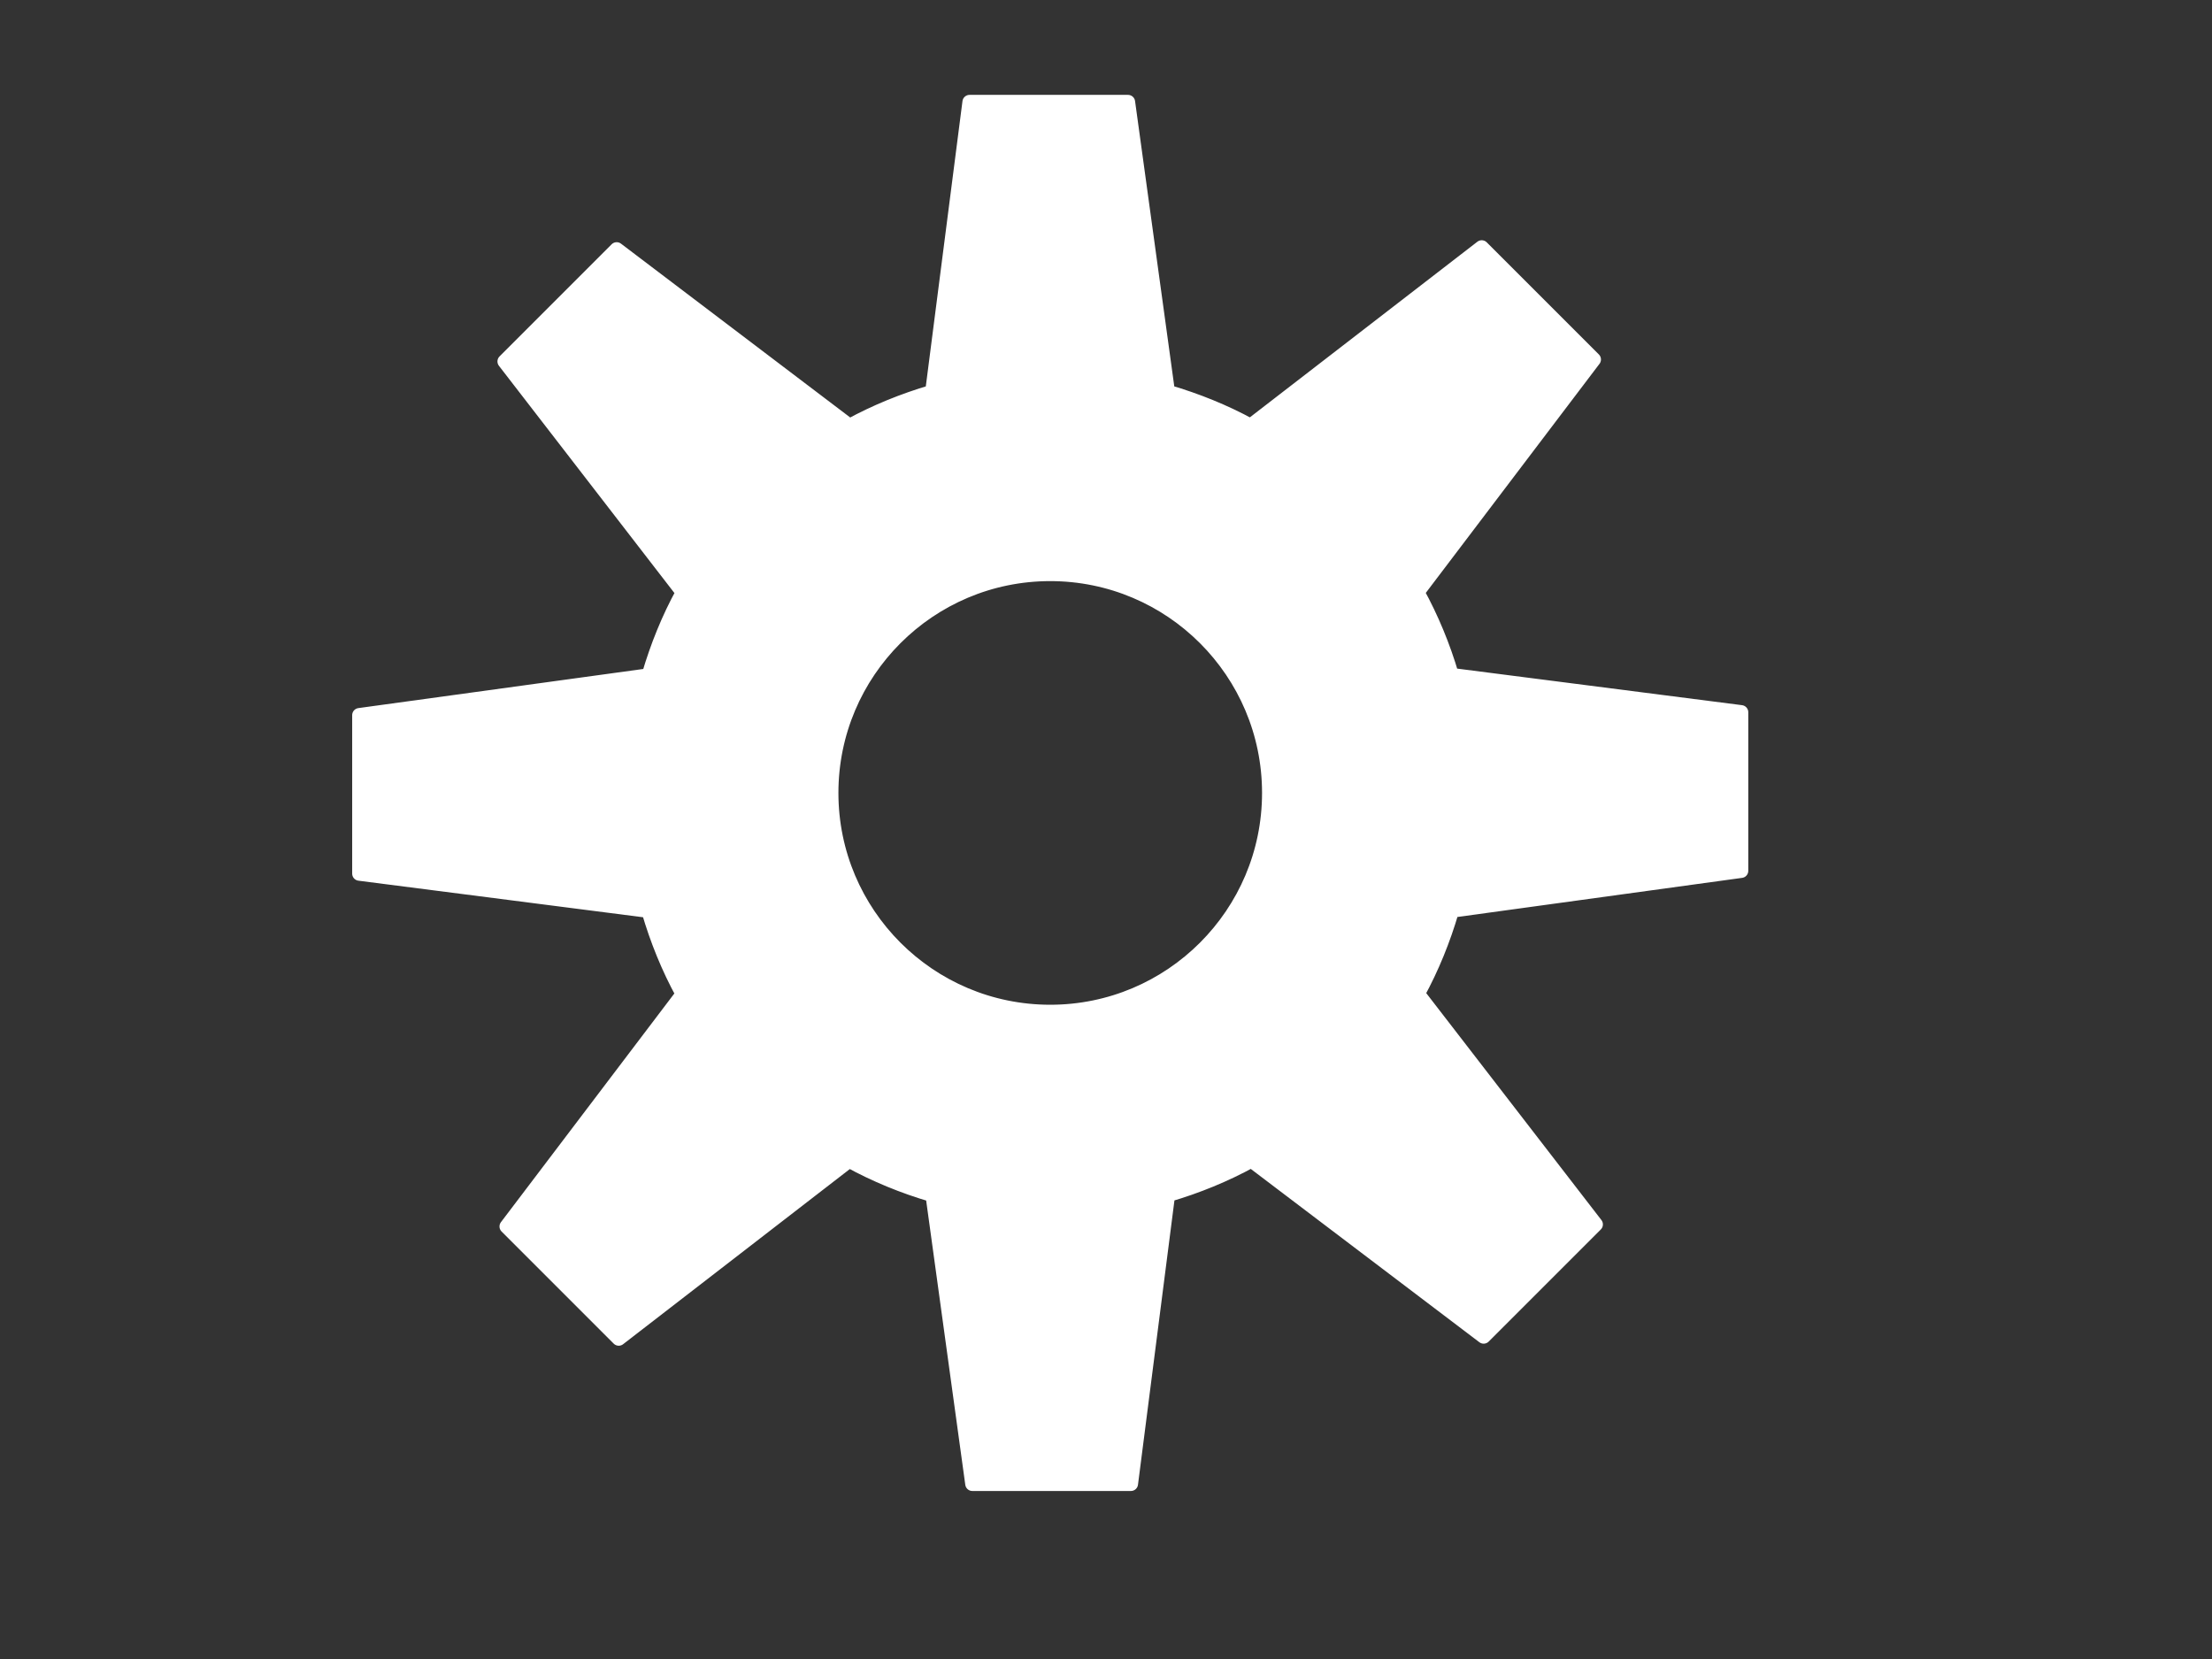 <?xml version="1.0"?><svg width="640" height="480" xmlns="http://www.w3.org/2000/svg">
 <rect width="100%" height="100%" fill="#333333" stroke="none"/>
 <title>Gear</title>

 <g>
  <title>Layer 1</title>
  <path d="m280.52,29.513l-10.781,83.875c-8.382,2.46 -16.415,5.726 -23.938,9.844l-67.375,-51.094l-32.438,32.438l51.594,66.812c-4.142,7.547 -7.403,15.617 -9.875,24.031l-83.75,11.5l0,45.844l83.687,10.75c2.468,8.451 5.754,16.547 9.906,24.125l-50.969,67.219l32.438,32.438l66.656,-51.5c7.59,4.167 15.689,7.491 24.156,9.969l11.5,83.562l45.875,0l10.719,-83.594c8.468,-2.482 16.566,-5.796 24.156,-9.969l67.188,50.938l32.438,-32.438l-51.5,-66.719c4.137,-7.568 7.416,-15.658 9.875,-24.094l83.688,-11.5l0,-45.875l-83.75,-10.75c-2.474,-8.398 -5.8,-16.436 -9.938,-23.969l51.062,-67.344l-32.438,-32.438l-66.875,51.625c-7.523,-4.112 -15.555,-7.358 -23.938,-9.812l-11.531,-83.875l-45.844,0zm86.691,199.906c0,34.968 -28.38,63.347 -63.347,63.347c-34.968,0 -63.347,-28.38 -63.347,-63.347c0,-34.968 28.38,-63.347 63.347,-63.347c34.968,0 63.347,28.38 63.347,63.347z" id="path908" stroke-miterlimit="4" stroke-linejoin="round" stroke-linecap="round" stroke-width="4.125" stroke="#ffffff" fill-rule="evenodd" fill="#ffffff"/>
 </g>
</svg>